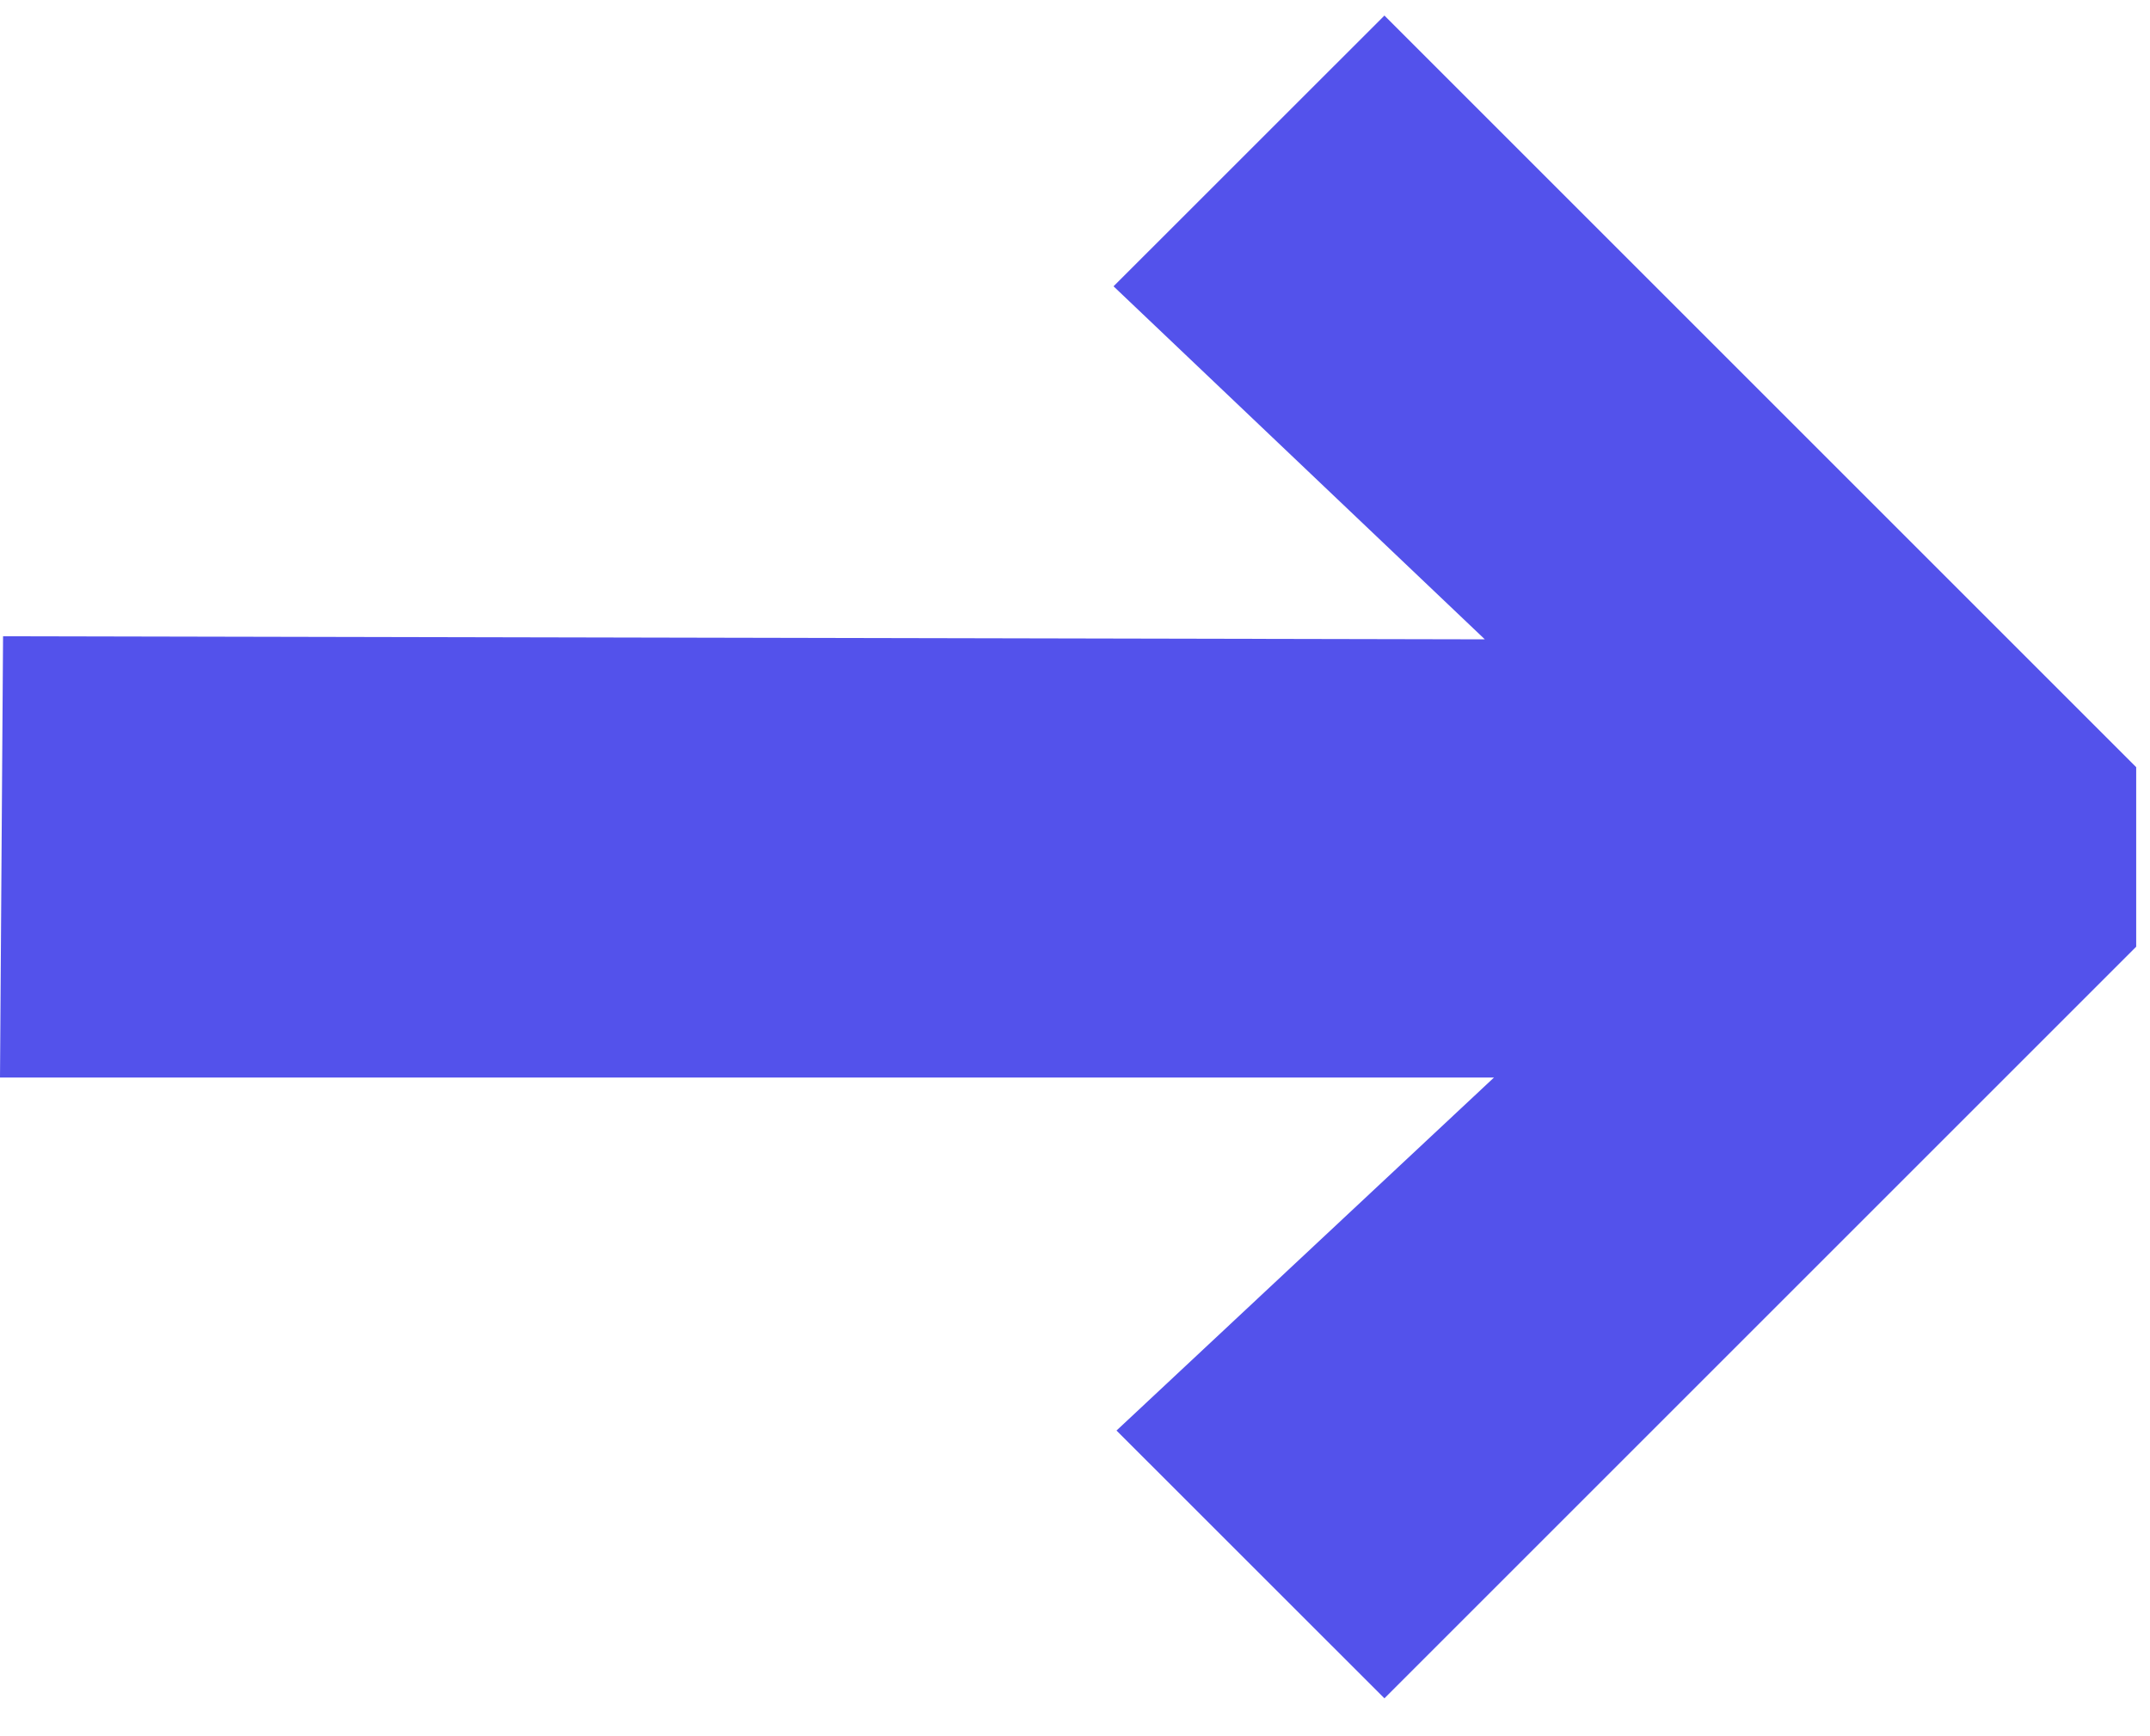 <?xml version="1.0" encoding="UTF-8"?> <svg xmlns="http://www.w3.org/2000/svg" width="26" height="21" viewBox="0 0 26 21" fill="none"><path d="M13.466 3.463L16.742 0.188L25.833 9.279V11.451L16.742 20.542L13.502 17.303L18.067 13.033H0L0.037 7.696L17.956 7.733L13.466 3.463Z" fill="#5352EB"></path></svg> 